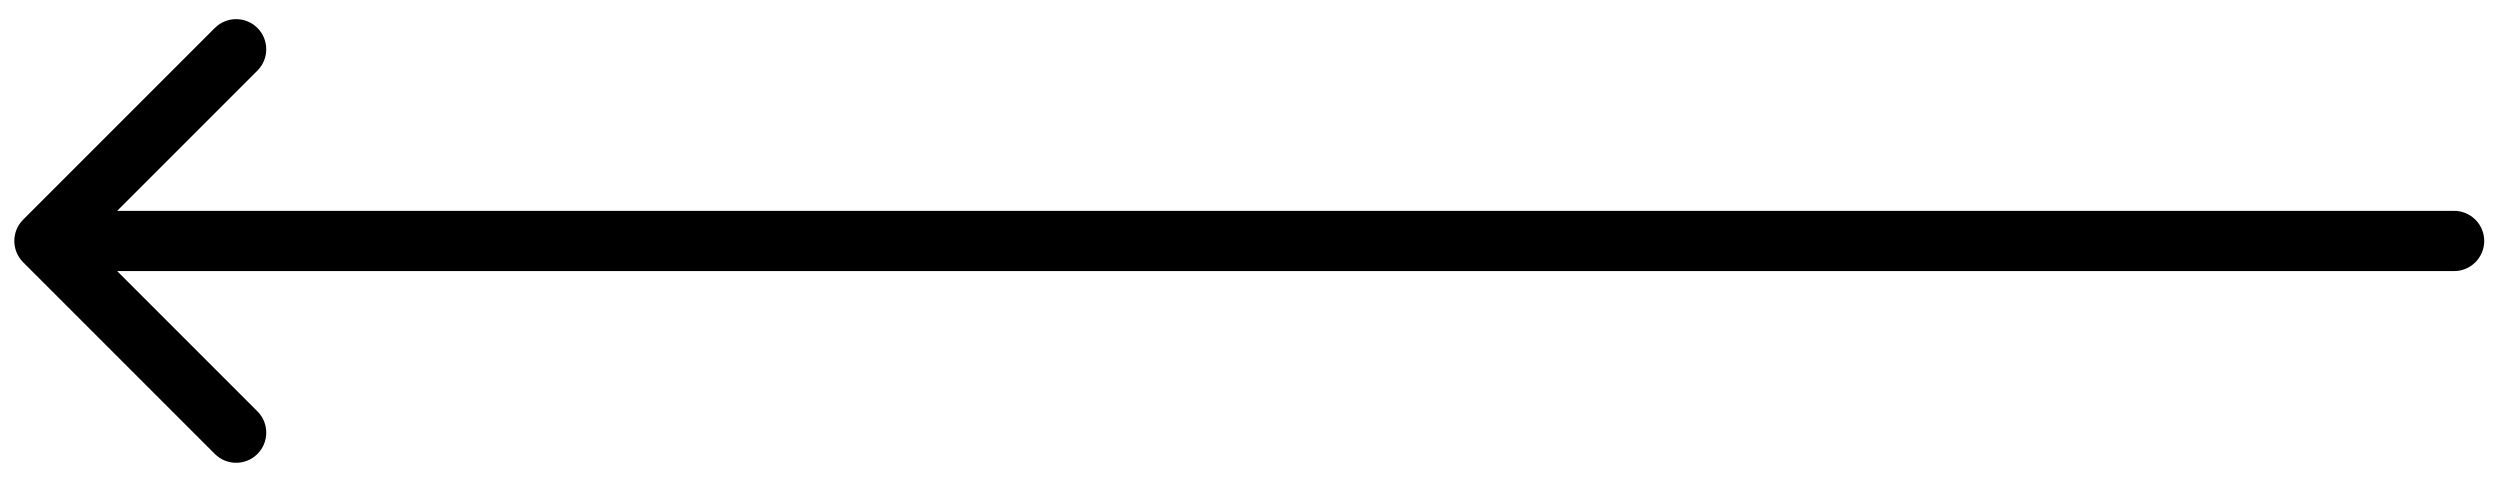 <?xml version="1.0" encoding="UTF-8"?> <svg xmlns="http://www.w3.org/2000/svg" width="83" height="16" viewBox="0 0 83 16" fill="none"> <path d="M81.476 9C82.028 9 82.476 8.552 82.476 8C82.476 7.448 82.028 7 81.476 7V9ZM0.768 7.293C0.378 7.683 0.378 8.317 0.768 8.707L7.132 15.071C7.523 15.462 8.156 15.462 8.547 15.071C8.937 14.681 8.937 14.047 8.547 13.657L2.89 8L8.547 2.343C8.937 1.953 8.937 1.319 8.547 0.929C8.156 0.538 7.523 0.538 7.132 0.929L0.768 7.293ZM81.476 7L1.476 7V9L81.476 9V7Z" fill="black"></path> </svg> 